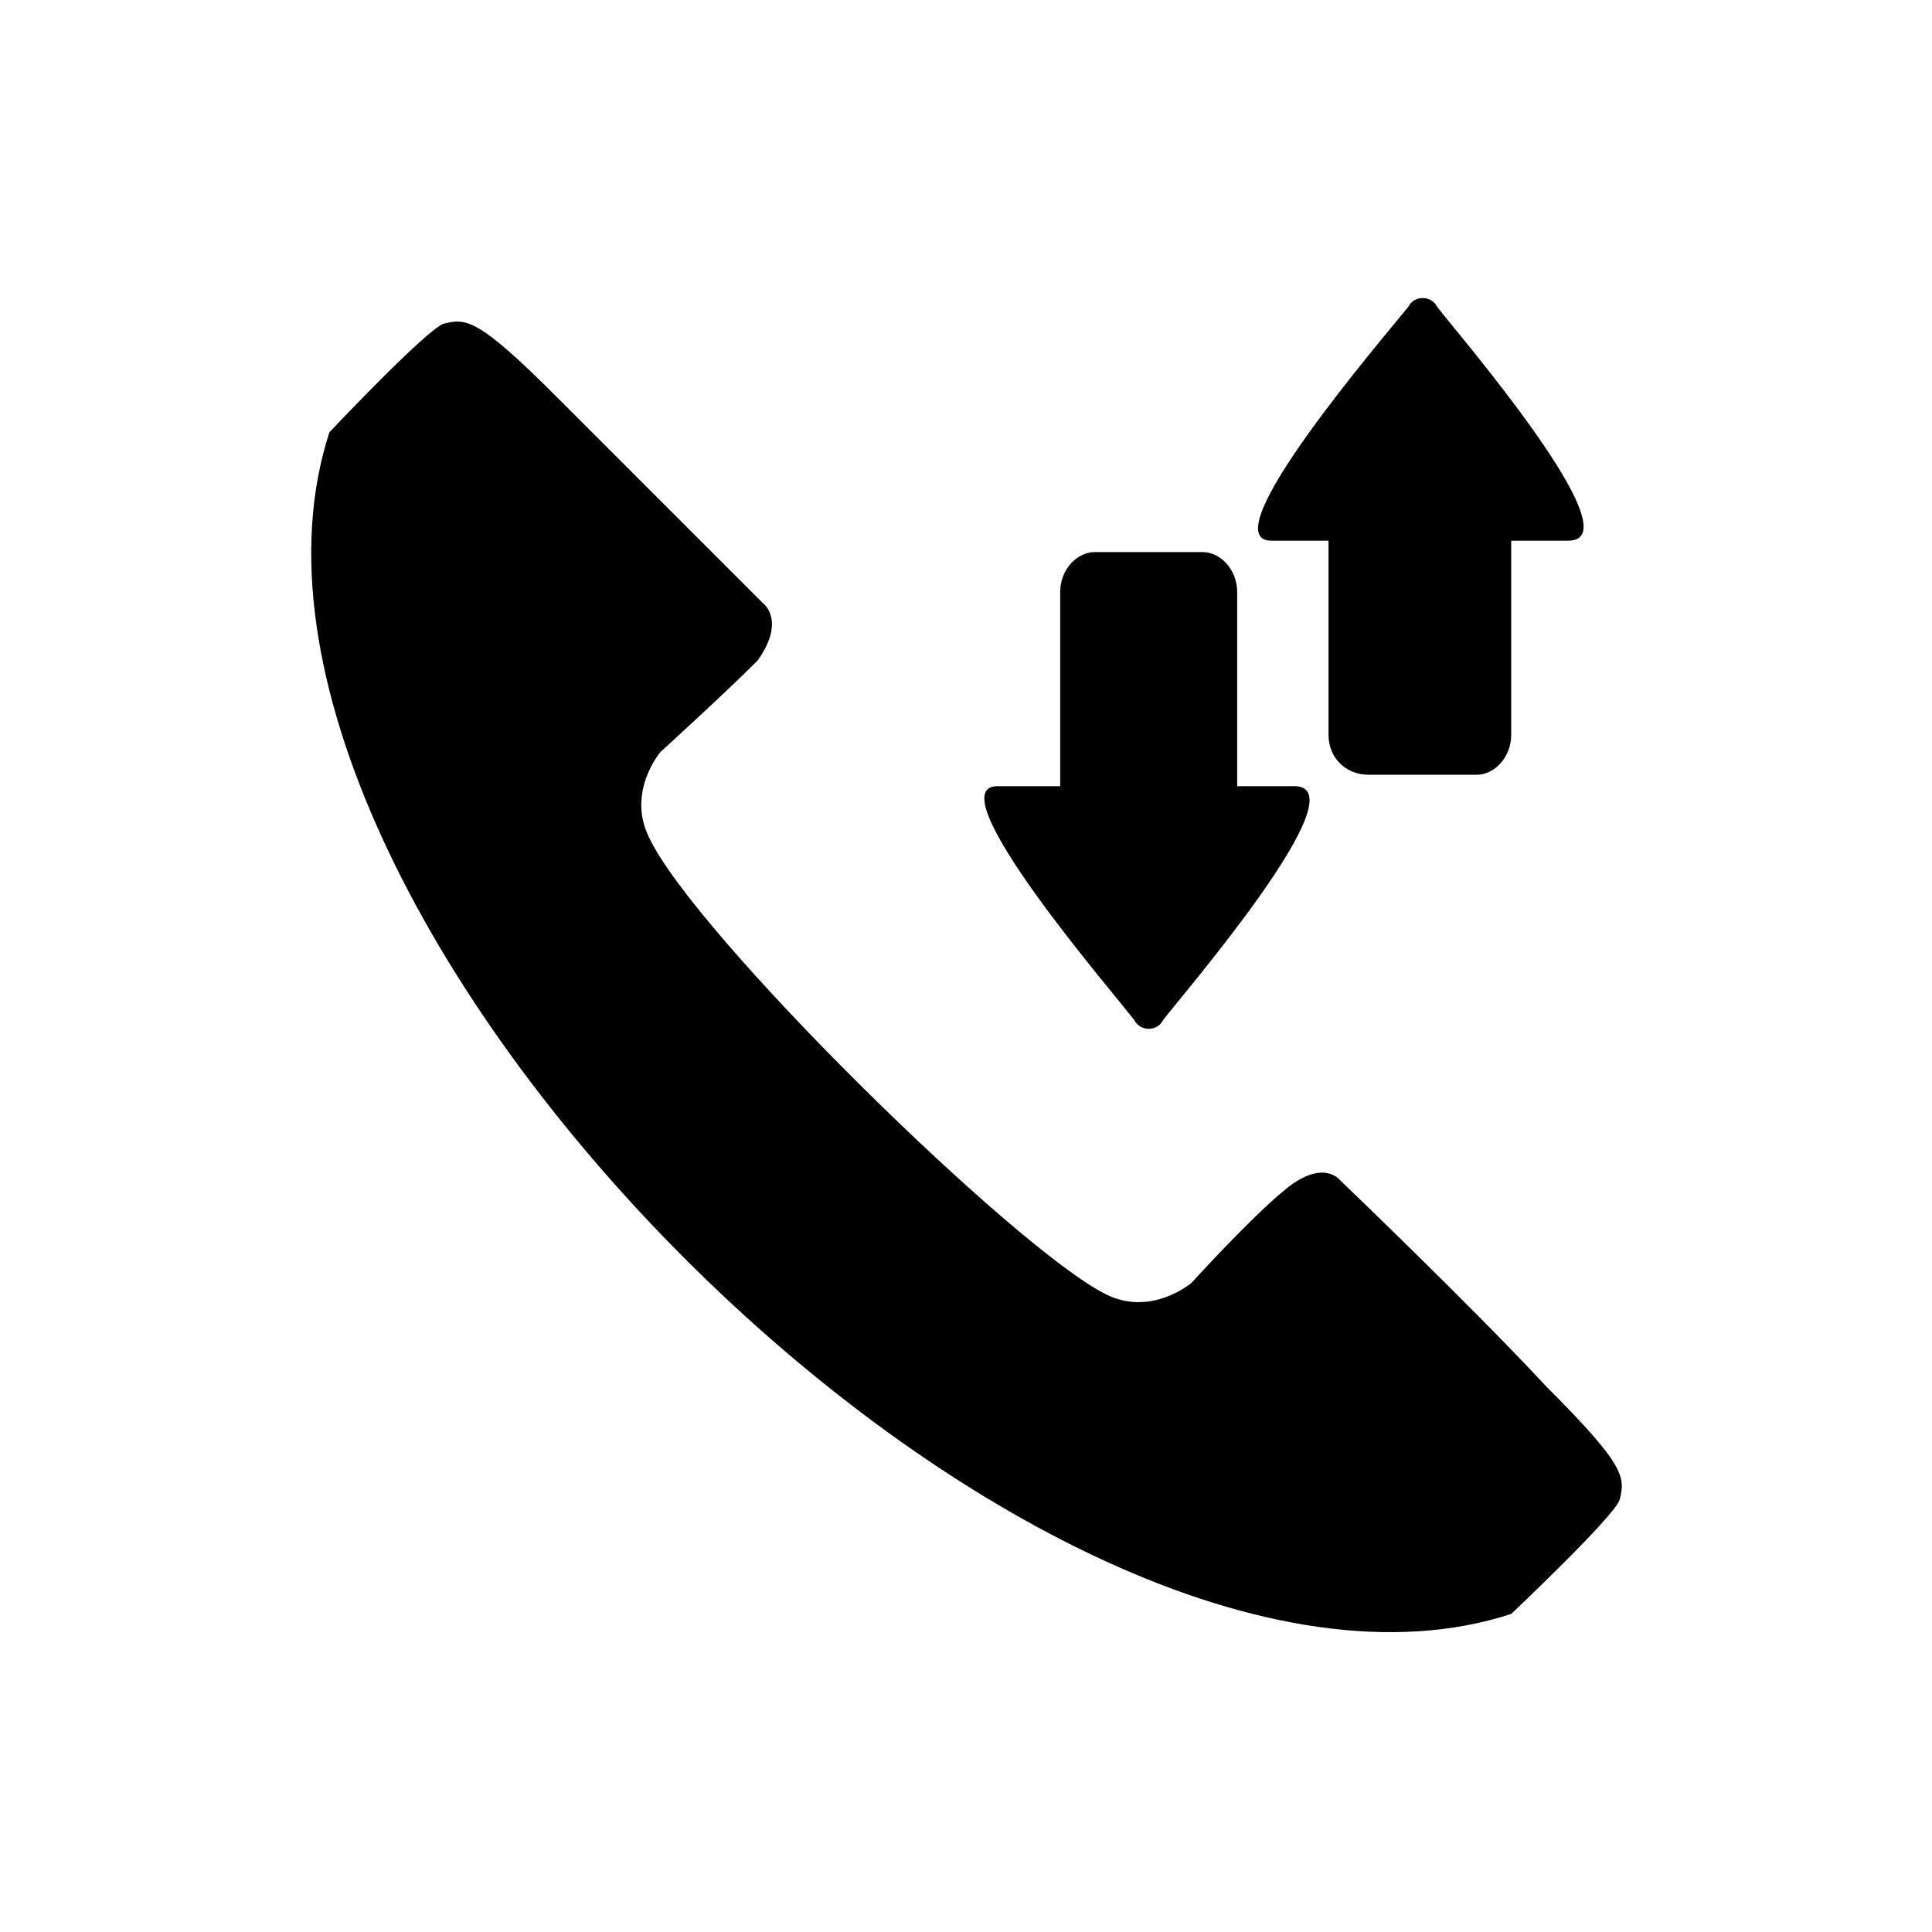 <?xml version="1.0" encoding="UTF-8"?>
<!-- The Best Svg Icon site in the world: iconSvg.co, Visit us! https://iconsvg.co -->
<svg fill="#000000" width="800px" height="800px" version="1.1" viewBox="144 144 512 512" xmlns="http://www.w3.org/2000/svg">
 <path d="m231.3 258.54s25.719-27.234 30.258-28.746c6.051-1.512 9.078-1.512 30.258 19.668 21.18 21.18 54.465 54.465 54.465 54.465s6.051 4.539-1.512 15.129c-9.078 9.078-25.719 24.207-25.719 24.207s-9.078 10.59-3.027 22.695c12.105 25.719 96.828 108.93 121.04 121.04 12.105 6.051 22.695-3.027 22.695-3.027s15.129-16.641 24.207-24.207c10.59-9.078 15.129-3.027 15.129-3.027s34.797 33.285 54.465 54.465c21.18 21.18 21.18 24.207 19.668 30.258-1.512 4.539-28.746 30.258-28.746 30.258-125.57 40.848-354.03-187.61-313.18-313.18zm285.95-33.285c1.512-3.027 6.051-3.027 7.566 0 4.539 6.051 52.953 62.031 34.797 62.031h-15.129v51.441c0 6.051-4.539 10.59-9.078 10.59h-28.746c-6.051 0-10.59-4.539-10.59-10.59v-51.441h-15.129c-16.641 0 30.258-54.465 36.312-62.031zm-72.621 189.12c1.512 3.027 6.051 3.027 7.566 0 4.539-6.051 52.953-62.031 34.797-62.031h-15.129v-51.441c0-6.051-4.539-10.59-9.078-10.59h-28.746c-4.539 0-9.078 4.539-9.078 10.59v51.441h-16.641c-16.641 0 31.773 55.98 36.312 62.031z" fill-rule="evenodd"/>
</svg>